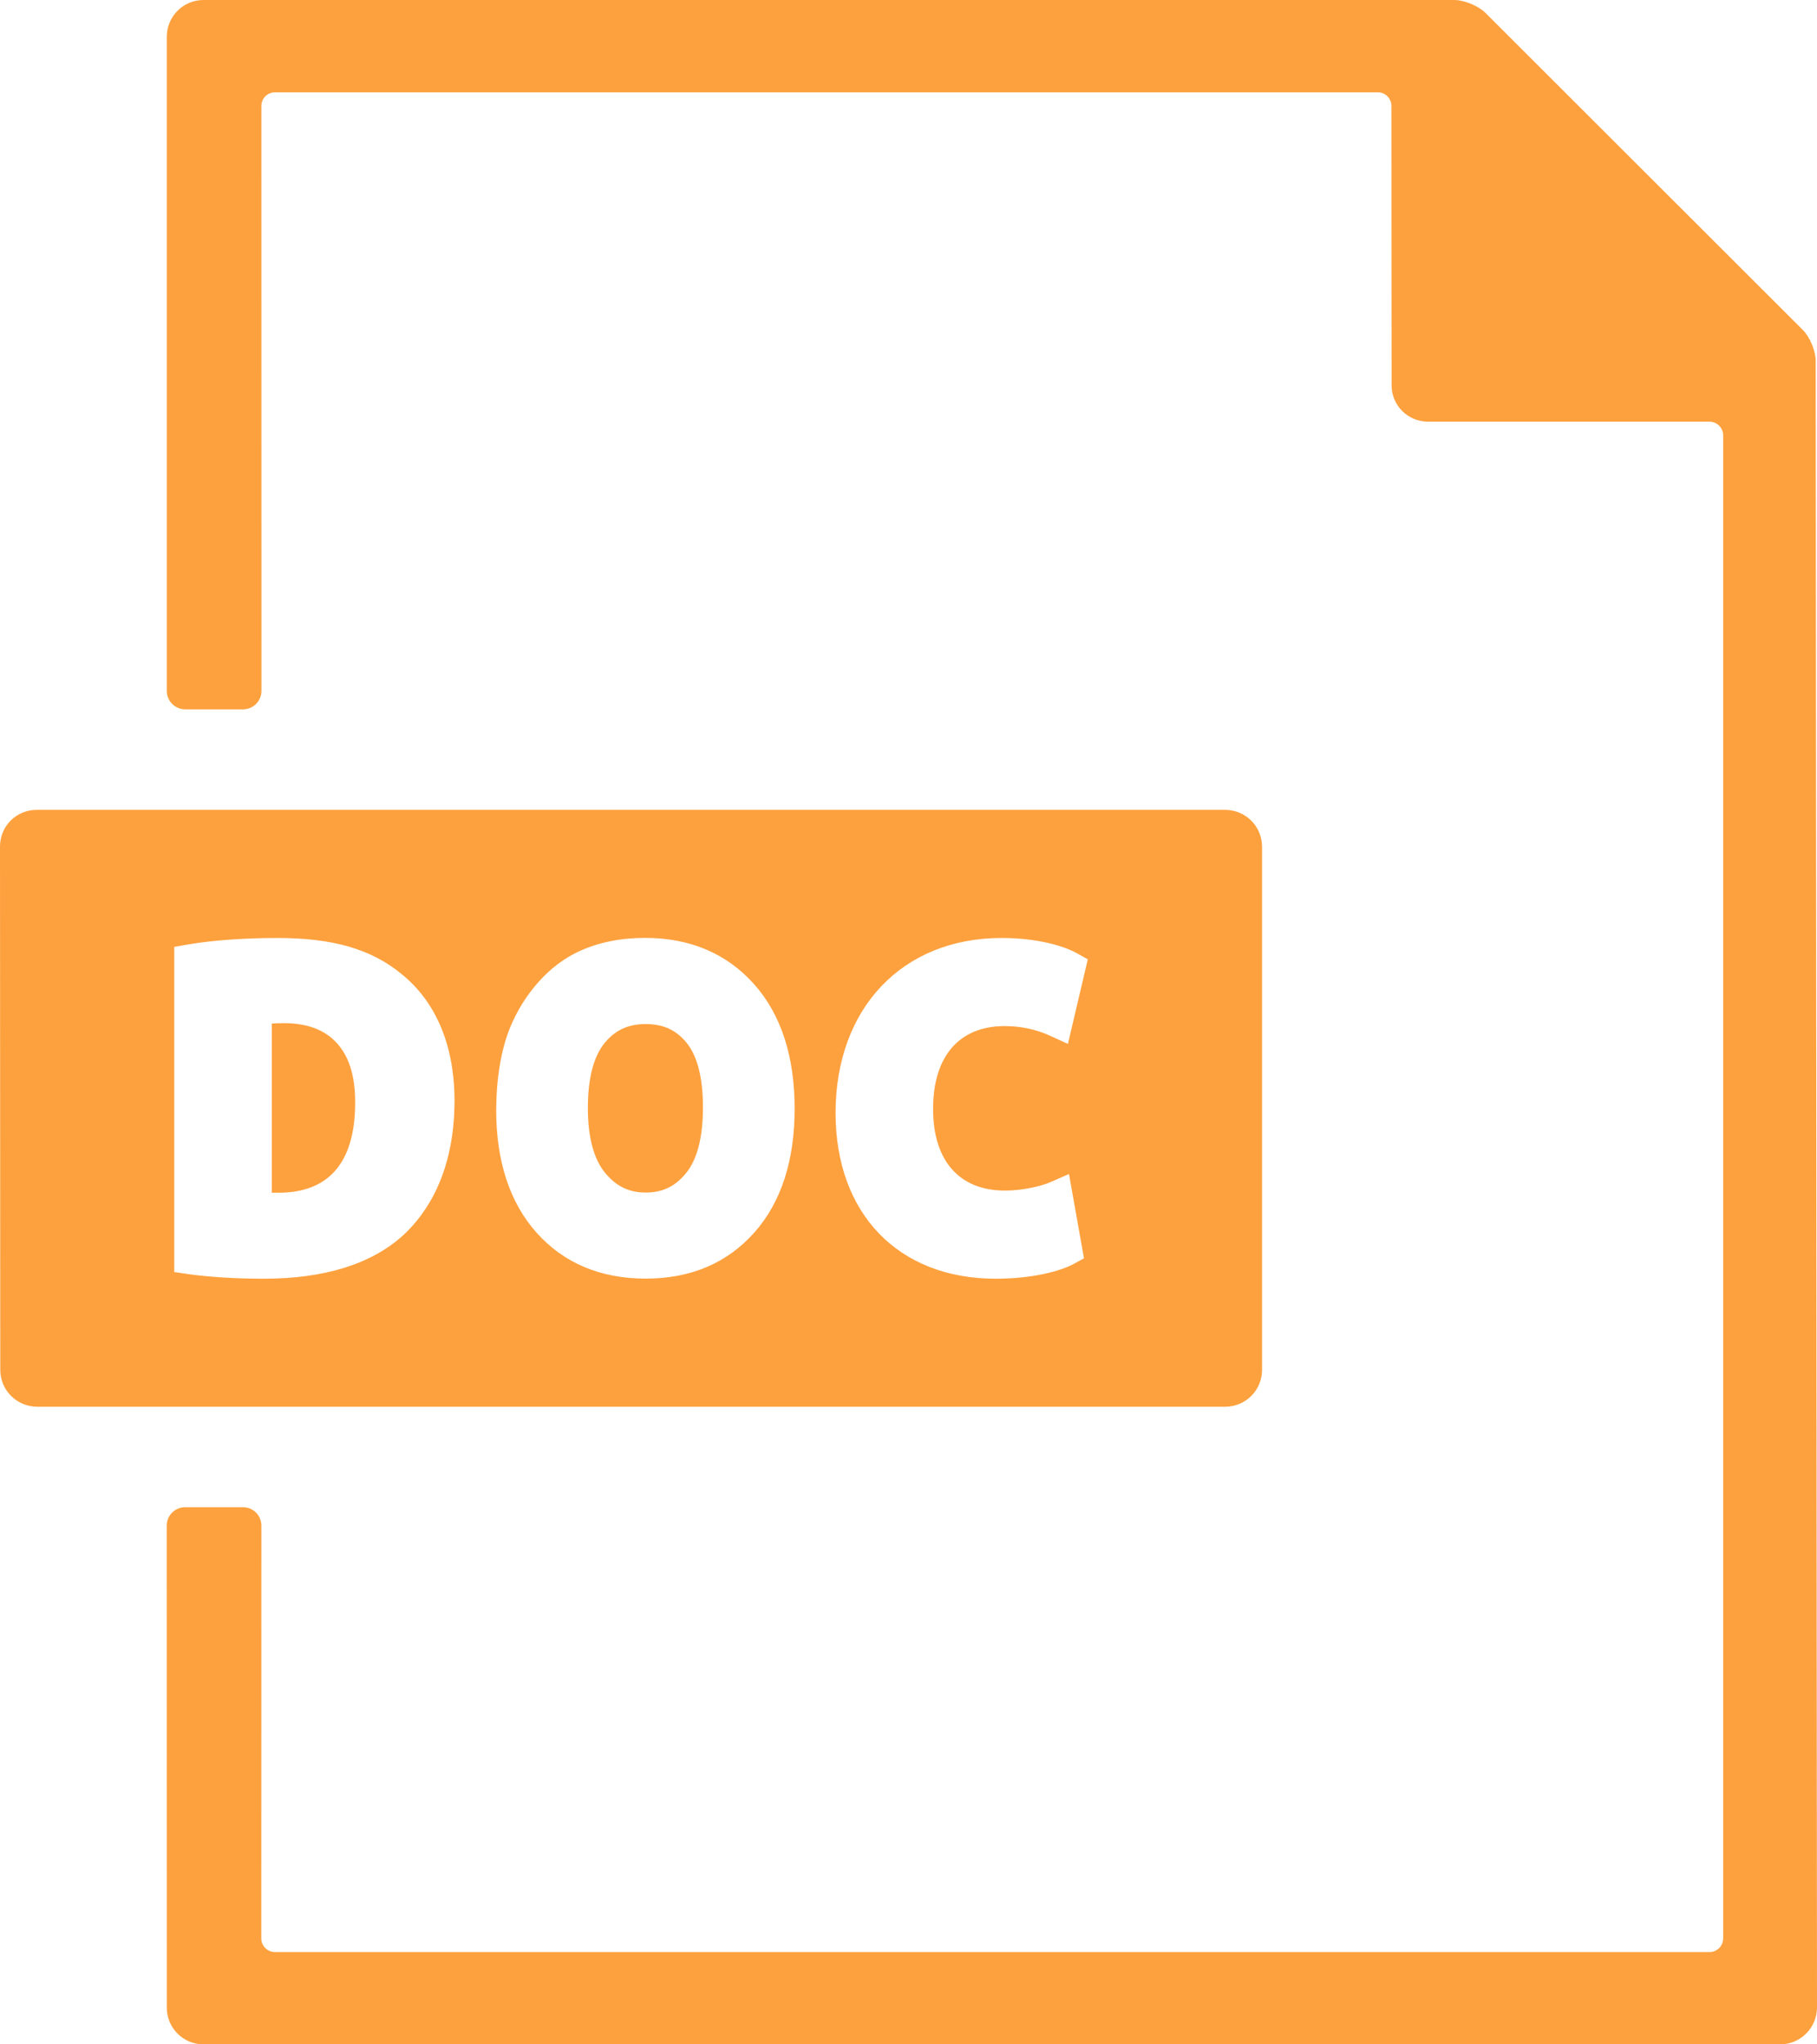 <?xml version="1.0" encoding="UTF-8"?> <svg xmlns="http://www.w3.org/2000/svg" width="80" height="90" viewBox="0 0 80 90" fill="none"> <path d="M12.262 52.508C13.325 52.508 14.149 52.199 14.711 51.59C15.325 50.926 15.637 49.902 15.637 48.555C15.645 47.348 15.352 46.437 14.758 45.844C14.231 45.309 13.469 45.043 12.504 45.043C12.29 45.043 12.114 45.047 11.969 45.059V52.508H12.211L12.262 52.508Z" fill="#FDA13E"></path> <path d="M28.434 52.5C29.165 52.5 29.727 52.23 30.2 51.652C30.7 51.043 30.95 50.066 30.95 48.746C30.95 47.445 30.704 46.488 30.223 45.898C29.766 45.344 29.2 45.082 28.43 45.082C27.661 45.082 27.086 45.348 26.622 45.914C26.133 46.512 25.883 47.477 25.883 48.781C25.883 50.062 26.141 51.027 26.645 51.637C27.129 52.227 27.696 52.5 28.434 52.5L28.434 52.5Z" fill="#FDA13E"></path> <path d="M1.648 61.93H53.937C54.832 61.93 55.566 61.215 55.566 60.309V37.278C55.566 36.372 54.836 35.653 53.937 35.653H1.617C0.715 35.653 -0.004 36.372 1.5796e-05 37.278L0.012 60.309C0.016 61.215 0.746 61.93 1.648 61.93H1.648ZM44.101 41.293C45.672 41.293 46.847 41.645 47.429 41.973L47.894 42.234L47.019 45.957L46.234 45.598C45.617 45.316 44.945 45.172 44.234 45.172C42.23 45.172 41.082 46.504 41.082 48.82C41.082 51.102 42.238 52.414 44.25 52.414C45.004 52.414 45.824 52.227 46.246 52.043L47.066 51.684L47.726 55.395L47.277 55.641C46.699 55.953 45.488 56.293 43.832 56.293C39.554 56.293 36.789 53.43 36.789 48.996C36.789 44.387 39.73 41.293 44.101 41.293L44.101 41.293ZM22.456 45.242C22.761 44.5 23.179 43.828 23.706 43.234C24.245 42.629 24.851 42.176 25.507 41.875C26.347 41.488 27.323 41.289 28.401 41.289C30.382 41.289 31.999 41.977 33.206 43.332C34.386 44.66 34.987 46.5 34.987 48.809C34.987 51.094 34.394 52.922 33.222 54.25C32.023 55.605 30.413 56.289 28.433 56.289C26.437 56.289 24.816 55.605 23.616 54.258C22.444 52.938 21.847 51.125 21.847 48.867C21.855 47.453 22.058 46.231 22.456 45.242L22.456 45.242ZM7.671 41.684L8.265 41.582C9.324 41.395 10.784 41.293 12.21 41.293C14.656 41.293 16.343 41.781 17.679 42.879C19.203 44.109 20.011 46.039 20.011 48.457C20.011 51.629 18.781 53.43 17.749 54.383C16.347 55.652 14.285 56.293 11.613 56.293C10.41 56.293 9.234 56.223 8.285 56.09L7.671 56L7.671 41.684Z" fill="#FDA13E"></path> <path d="M79.371 14.52L65.406 0.571C65.094 0.258 64.473 0 64.02 0H8.961C8.062 0 7.343 0.727 7.343 1.622V30.415C7.343 30.864 7.707 31.227 8.156 31.227H10.703C11.148 31.227 11.511 30.864 11.511 30.415L11.508 4.665C11.508 4.329 11.777 4.063 12.109 4.063H60.66C60.992 4.063 61.262 4.329 61.262 4.665L61.27 16.942C61.258 17.84 61.98 18.563 62.875 18.563H75.266C75.594 18.563 75.868 18.832 75.868 19.164V85.336C75.868 85.668 75.598 85.938 75.266 85.938H12.106C11.778 85.938 11.504 85.668 11.504 85.336L11.508 67.164C11.508 66.715 11.145 66.352 10.7 66.352H8.153C7.708 66.352 7.34 66.715 7.34 67.164L7.344 88.379C7.34 89.274 8.063 90 8.961 90H78.375C79.27 90 79.996 89.274 80 88.379L79.942 15.899C79.946 15.454 79.688 14.837 79.371 14.52L79.371 14.52Z" fill="#FDA13E"></path> </svg> 